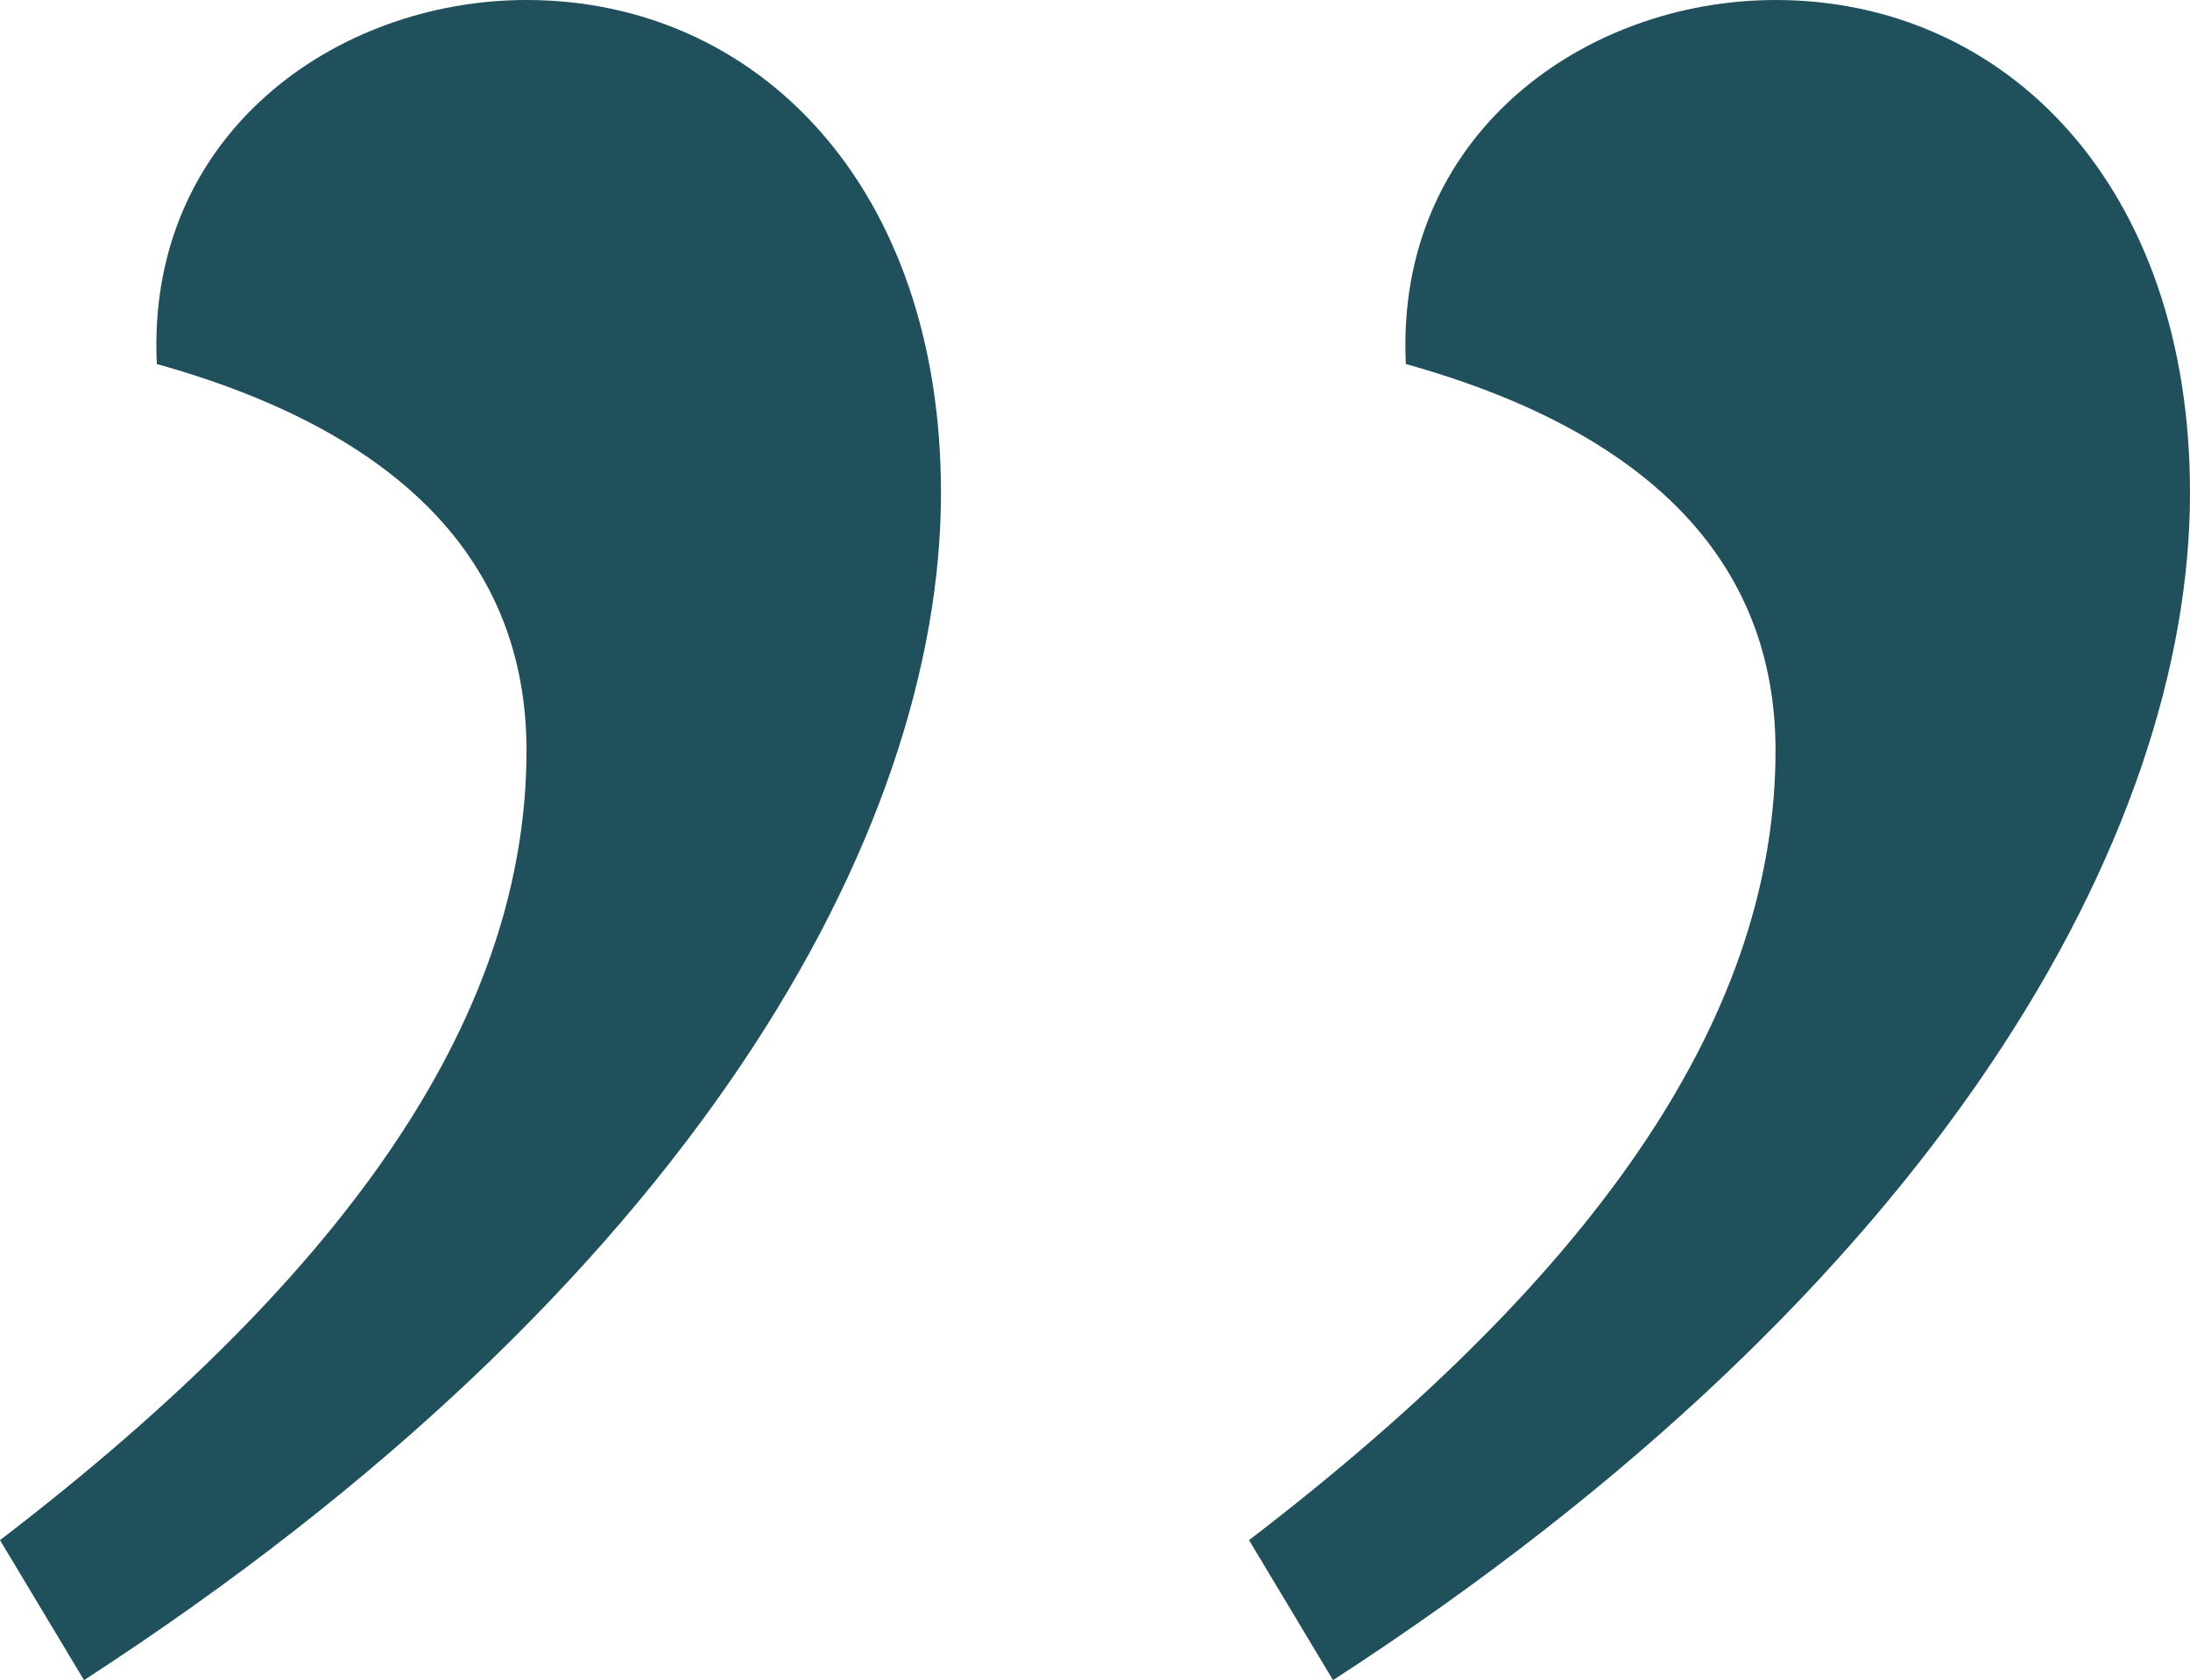 <svg xmlns="http://www.w3.org/2000/svg" viewBox="0 0 39.1 30"><defs><style>.cls-1{fill:#1f505b;}</style></defs><g id="Layer_2" data-name="Layer 2"><g id="Layer_1-2" data-name="Layer 1"><path class="cls-1" d="M22.3,27.5c6.4-4.9,9.4-9.5,9.4-14.1,0-3.4-2.3-5.7-6.6-6.9C24.9,2.4,28.3,0,31.7,0c4.1,0,7.4,3.3,7.4,8.8,0,6.1-4.5,14.2-15.3,21.2ZM0,27.5C6.4,22.6,9.4,18,9.4,13.4c0-3.4-2.3-5.7-6.6-6.9C2.6,2.4,6,0,9.4,0c4.1,0,7.4,3.3,7.4,8.8C16.8,14.9,12.3,23,1.5,30Z"/></g></g></svg>